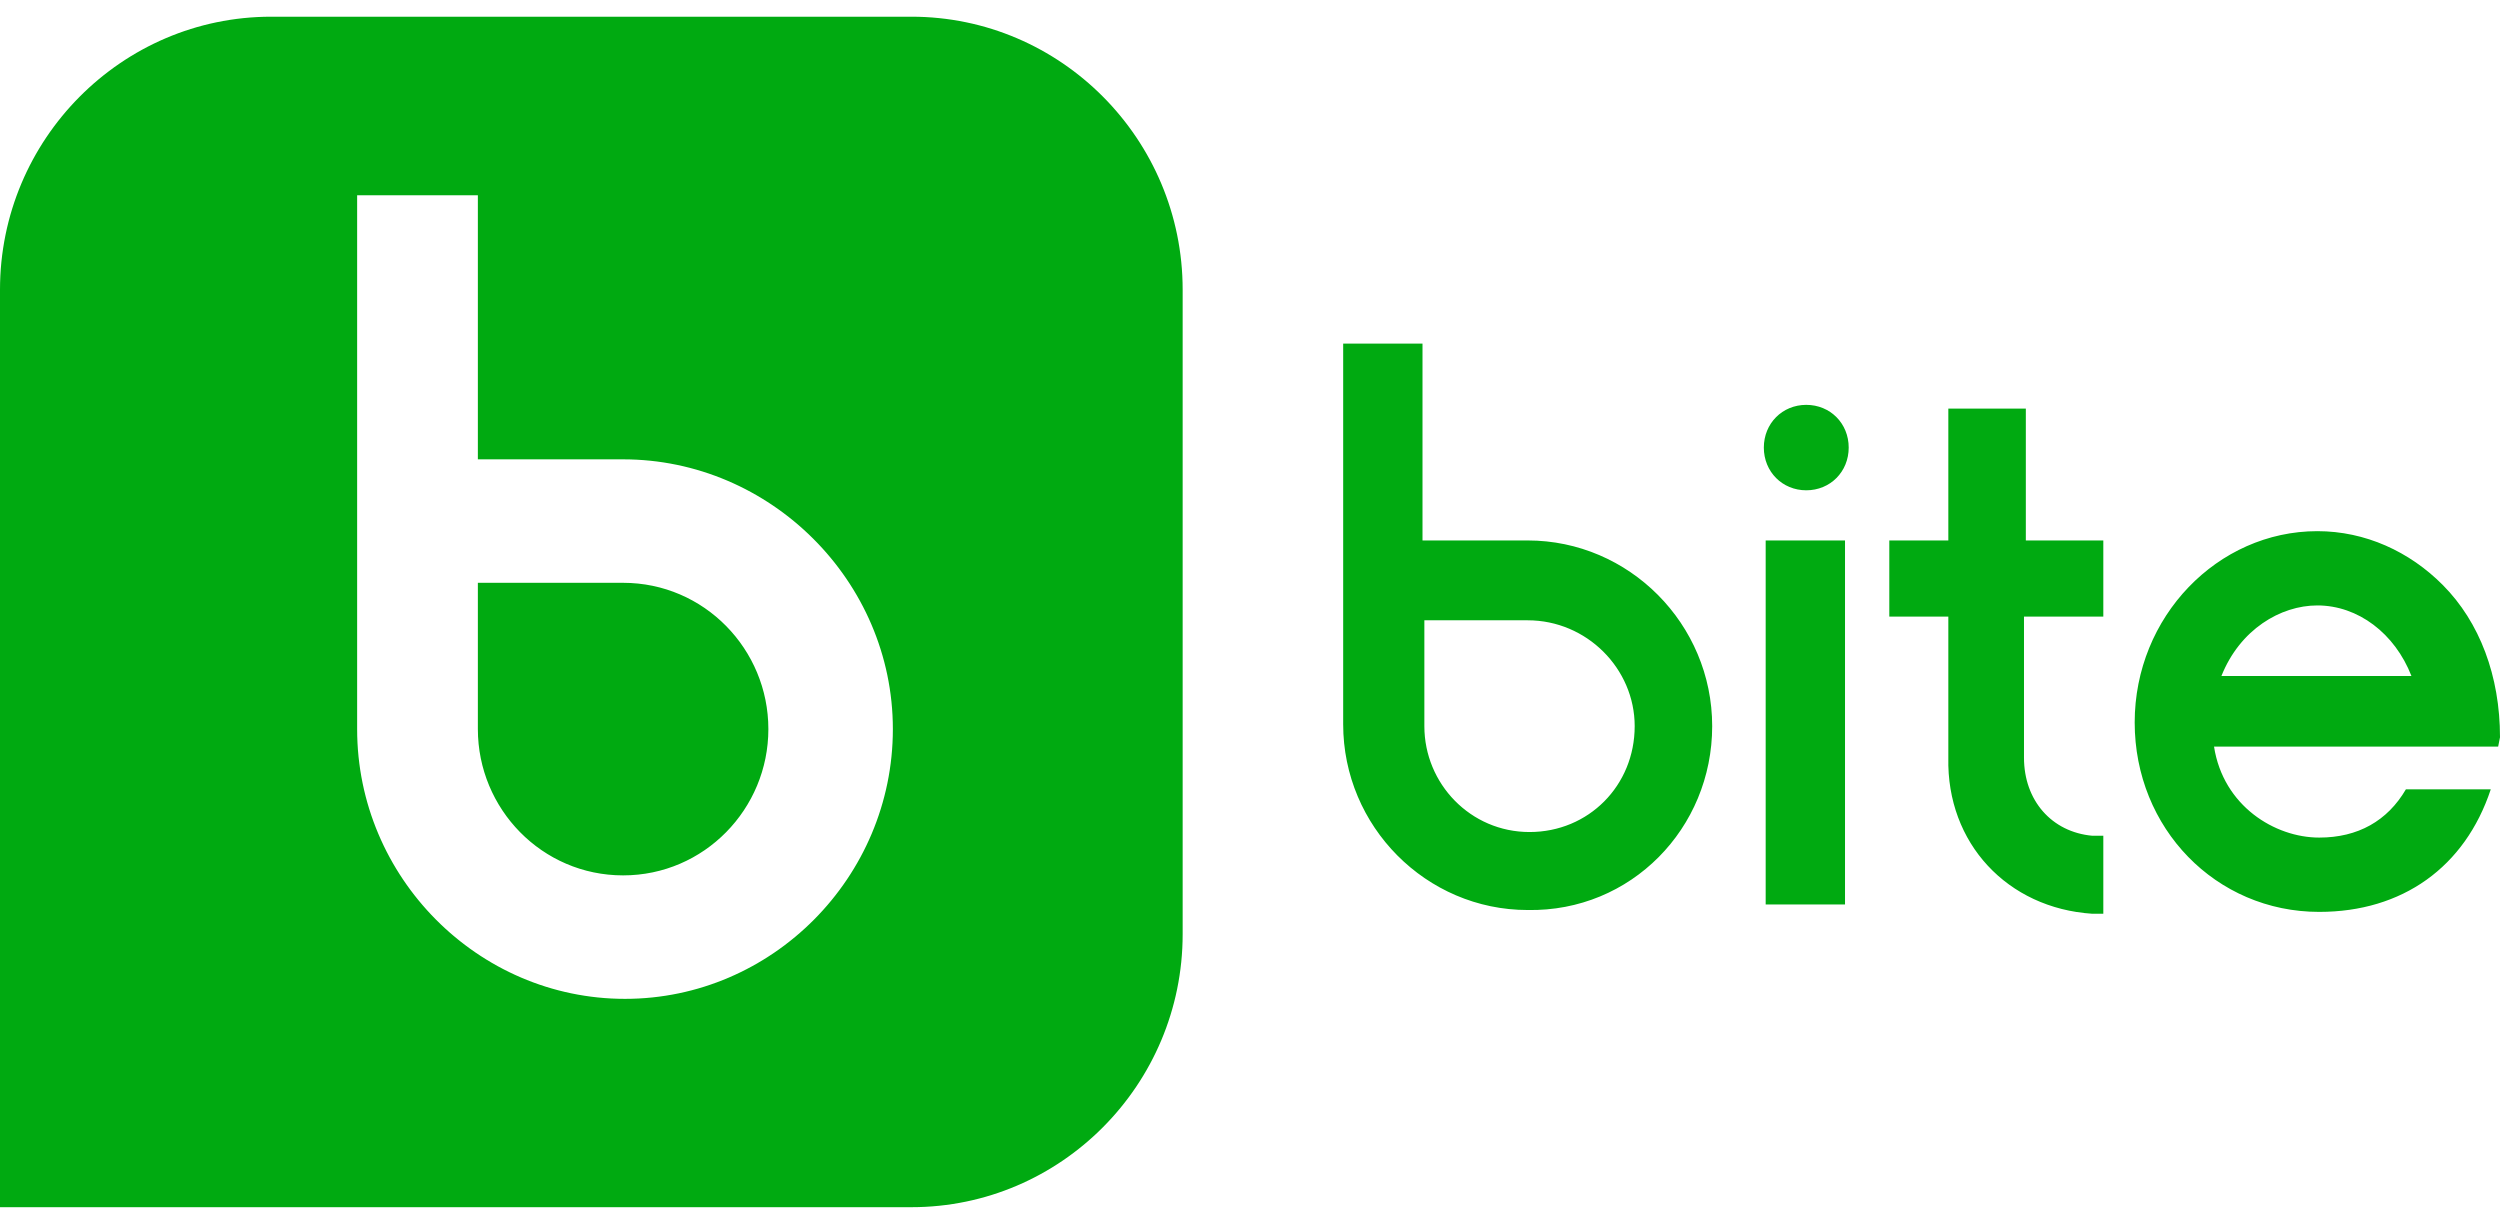 <svg width="144" height="70" viewBox="0 0 144 70" fill="none" xmlns="http://www.w3.org/2000/svg">
<path fill-rule="evenodd" clip-rule="evenodd" d="M101.703 31.13H106.273V52.097H101.703V31.13ZM68.121 16.688V53.808C68.121 62.474 61.107 69.534 52.499 69.534H0V16.688C0 8.023 7.014 0.962 15.622 0.962H52.499C61.107 0.962 68.121 8.023 68.121 16.688ZM88.101 47.925C91.501 47.925 94.158 45.251 94.158 41.827C94.158 38.511 91.395 35.729 87.994 35.729H82.043V41.827C82.043 45.143 84.7 47.925 88.101 47.925ZM87.994 31.13C93.839 31.13 98.622 35.943 98.622 41.827C98.622 47.711 93.945 52.525 87.994 52.417C82.149 52.417 77.367 47.604 77.367 41.72V19.79H81.936V31.13H87.994ZM104.041 23.32C105.423 23.32 106.485 24.39 106.485 25.781C106.485 27.171 105.423 28.241 104.041 28.241C102.66 28.241 101.597 27.171 101.597 25.781C101.597 24.39 102.66 23.32 104.041 23.32ZM121.151 52.632H120.513C115.625 52.31 112.118 48.566 112.224 43.645V35.516H108.824V31.13H112.224V23.534H116.688V31.13H121.151V35.516H116.582V43.645C116.582 46.106 118.176 47.925 120.513 48.139H121.151V52.632ZM127.953 38.939H138.9C137.943 36.478 135.817 34.873 133.479 34.873C131.354 34.873 129.016 36.264 127.953 38.939ZM140.706 33.697C142.832 35.837 144 38.938 144 42.469L143.894 43.004H127.528C128.06 46.427 131.035 48.245 133.586 48.245C135.817 48.245 137.518 47.283 138.581 45.464H143.469C141.981 49.957 138.368 52.525 133.586 52.525C127.634 52.525 122.958 47.711 122.958 41.613C122.958 35.516 127.74 30.595 133.479 30.595C136.242 30.595 138.793 31.771 140.706 33.697ZM27.525 41.996C27.525 46.592 31.219 50.422 35.891 50.422C40.563 50.422 44.258 46.592 44.258 41.996C44.258 37.4 40.563 33.57 35.891 33.57H27.525L27.525 41.996ZM27.525 26.458H35.891C44.366 26.458 51.429 33.461 51.429 41.996C51.429 50.531 44.475 57.534 36 57.534C27.525 57.534 20.571 50.531 20.571 41.996V11.248H27.525V26.458Z" fill="#00AA11"/>
</svg>
